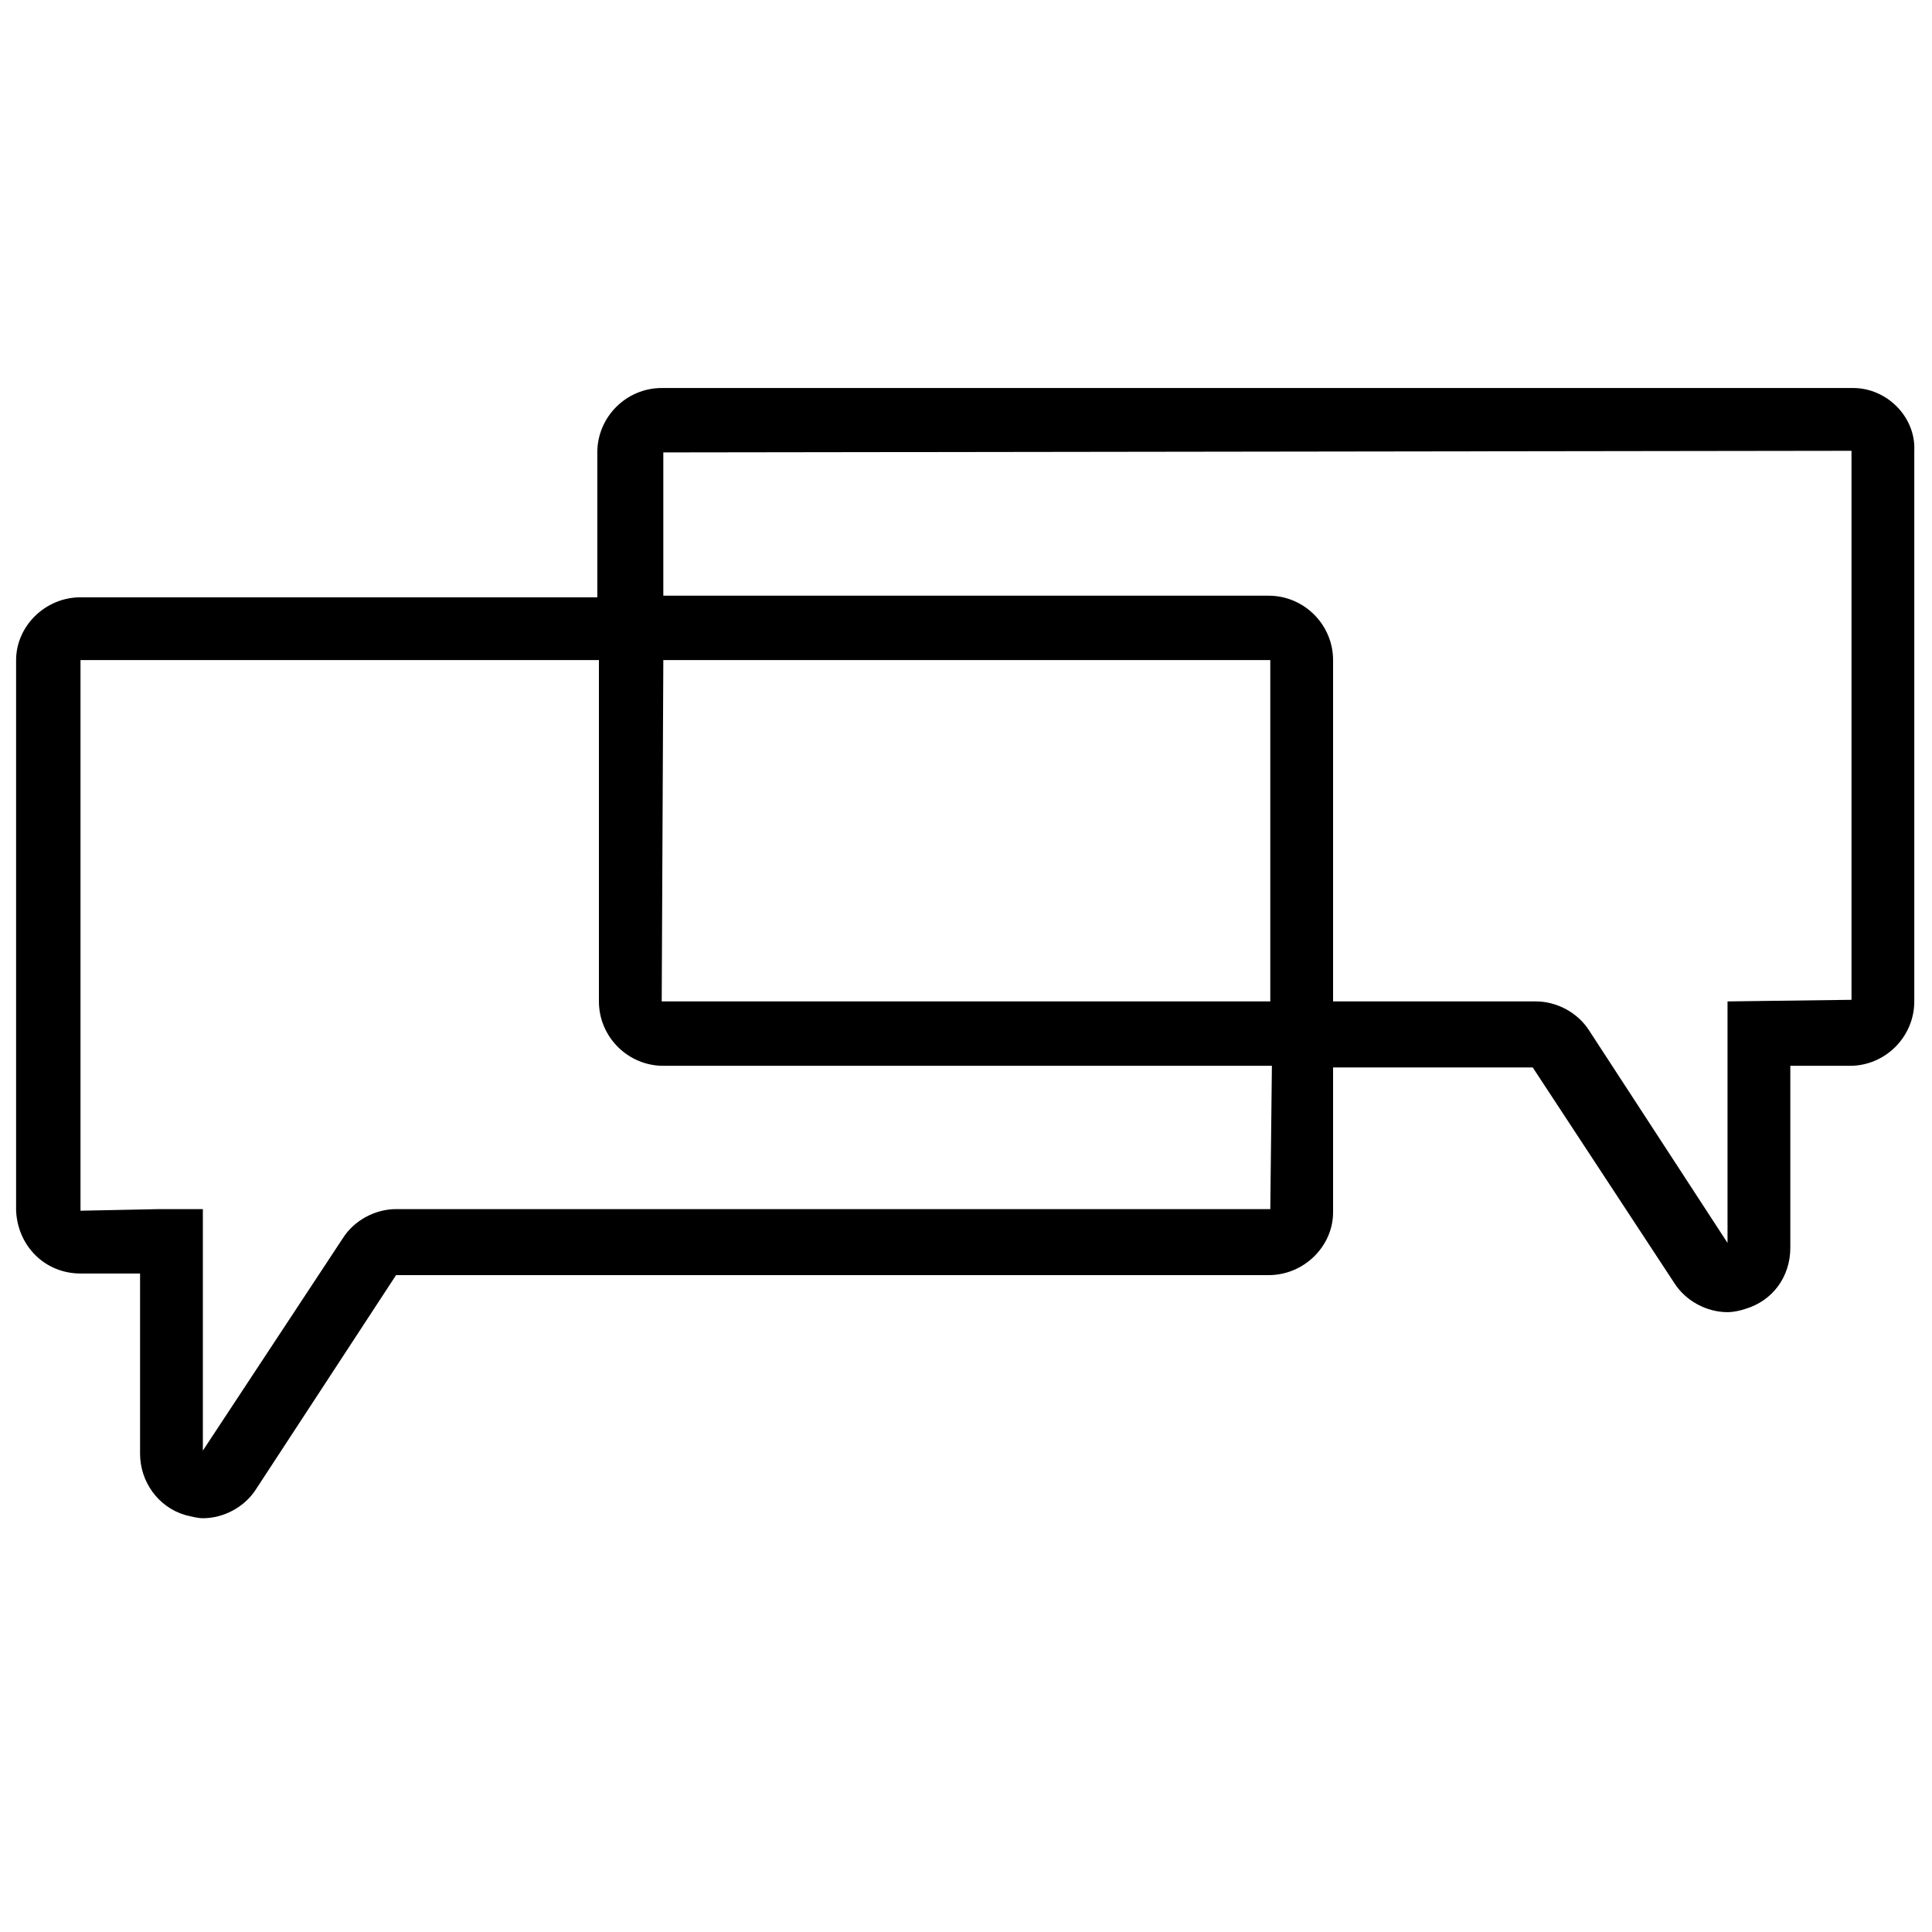 <svg enable-background="new 0 0 120 120" viewBox="0 0 120 120" xmlns="http://www.w3.org/2000/svg"><path d="m115.1 24.1h-74c-2.2 0-4 1.8-4 4v9h-32.1c-2.2 0-4 1.8-4 3.9v34.2c.1 2.2 1.8 3.9 4 3.9h3.7v11.2c0 1.7 1.1 3.3 2.8 3.8.4.1.8.2 1.1.2 1.3 0 2.6-.7 3.3-1.8l8.7-13.3h54.2c2.2 0 4-1.8 4-3.9v-9h12.4l8.8 13.4c.7 1.1 2 1.8 3.3 1.8.4 0 .8-.1 1.1-.2 1.7-.5 2.8-2 2.8-3.8v-11.3h3.7c2.2 0 4-1.8 4-4v-34.2c.1-2.1-1.7-3.9-3.8-3.9zm-36.2 51h-54.3c-1.3 0-2.6.7-3.3 1.8l-8.7 13.2v-15h-2.7l-4.9.1v-34.2h32.2v21.2c0 2.2 1.8 4 4 4h37.8zm-37.7-34.1h37.7v21.2h-37.8zm66.1 21.2v15l-8.6-13.2c-.7-1.1-2-1.8-3.3-1.8h-12.6v-21.2c0-2.2-1.8-4-4-4h-37.6v-8.9l73.8-.1v34.1z"/></svg>